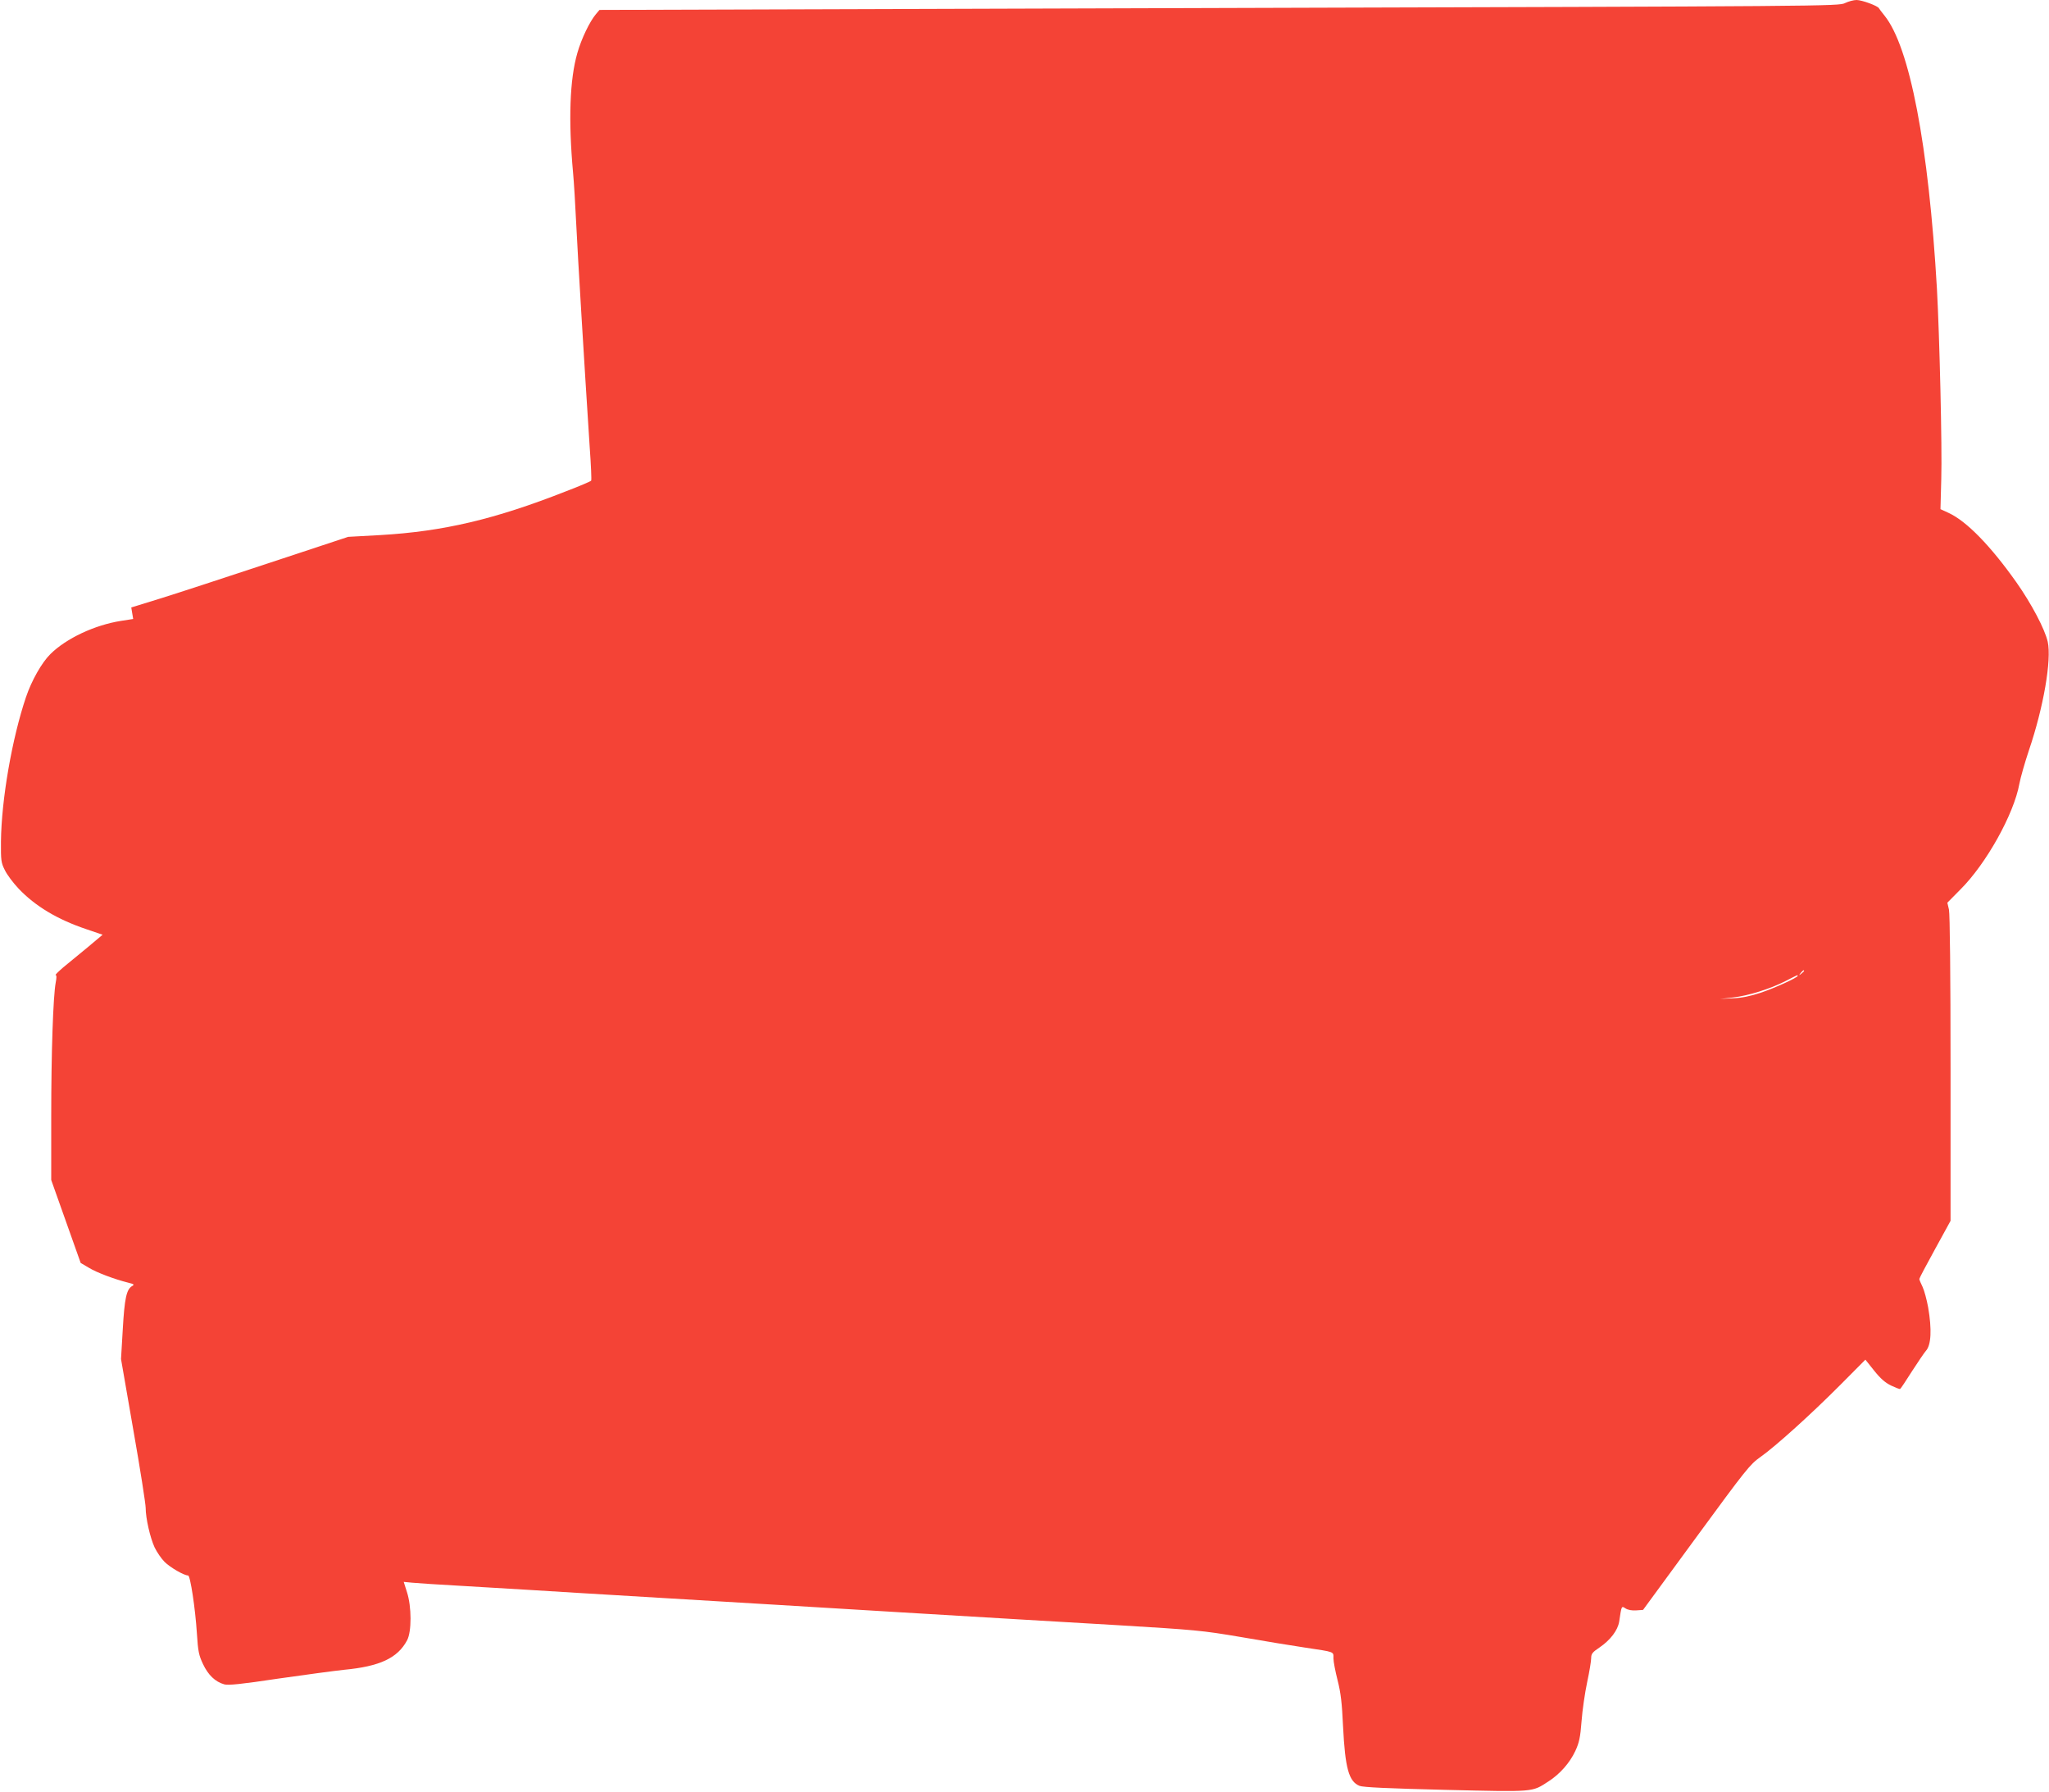 <?xml version="1.0" standalone="no"?>
<!DOCTYPE svg PUBLIC "-//W3C//DTD SVG 20010904//EN"
 "http://www.w3.org/TR/2001/REC-SVG-20010904/DTD/svg10.dtd">
<svg version="1.0" xmlns="http://www.w3.org/2000/svg"
 width="1280pt" height="1119pt" viewBox="0 0 1280 1119"
 preserveAspectRatio="xMidYMid meet">
<g transform="translate(0,1119) scale(0.1,-0.1)"
fill="#f44336" stroke="none">
<path d="M11526 11171 c-37 -20 -106 -20 -3910 -31 l-3871 -12 -22 -26 c-39
-46 -91 -154 -116 -242 -48 -165 -57 -420 -27 -750 5 -52 14 -198 20 -325 10
-205 48 -837 84 -1390 8 -110 12 -203 9 -207 -2 -4 -72 -34 -156 -66 -447
-176 -767 -251 -1162 -274 l-200 -11 -490 -162 c-269 -89 -574 -189 -677 -221
l-188 -58 6 -36 6 -36 -77 -12 c-164 -26 -341 -109 -440 -207 -54 -53 -118
-166 -153 -270 -87 -258 -153 -638 -156 -900 -1 -119 1 -134 24 -179 13 -28
52 -80 87 -117 104 -109 242 -192 424 -253 l100 -34 -94 -79 c-52 -43 -120
-99 -152 -125 -31 -27 -53 -48 -47 -48 6 0 6 -17 0 -47 -16 -87 -28 -433 -28
-835 l0 -398 92 -259 92 -259 51 -30 c49 -30 158 -71 245 -93 37 -9 41 -12 26
-21 -36 -20 -48 -77 -59 -270 l-11 -186 77 -444 c43 -243 77 -462 77 -486 0
-64 28 -187 56 -247 14 -29 42 -70 62 -90 34 -34 121 -85 147 -85 14 0 45
-206 55 -362 7 -111 12 -136 38 -191 32 -68 76 -111 133 -127 24 -7 106 1 338
36 168 24 353 49 411 55 222 21 334 73 393 184 29 54 29 210 -1 302 l-20 63
52 -5 c28 -3 168 -12 311 -20 143 -8 332 -20 420 -25 88 -6 459 -28 825 -50
366 -22 1039 -62 1495 -90 457 -27 1064 -64 1350 -80 496 -30 532 -33 780 -75
143 -25 321 -54 395 -65 192 -29 180 -24 180 -68 0 -21 12 -82 26 -137 20 -79
27 -139 34 -288 13 -261 36 -344 103 -371 23 -9 176 -16 537 -25 561 -13 538
-15 642 52 72 46 134 116 169 191 24 52 31 83 39 187 5 68 21 177 35 243 14
65 25 132 25 150 0 27 8 37 53 67 67 46 113 106 122 161 15 101 14 99 40 82
14 -9 40 -14 66 -12 l43 3 332 453 c310 423 336 456 400 501 94 66 318 268
503 454 l154 155 55 -69 c40 -50 69 -75 106 -93 28 -13 53 -23 56 -21 4 2 37
52 75 112 38 59 77 116 86 126 33 36 38 133 14 272 -9 48 -24 105 -35 128 -11
22 -20 44 -20 49 0 5 44 88 98 186 l97 177 0 950 c0 583 -4 967 -10 994 l-10
43 81 82 c162 161 335 472 369 661 7 38 34 132 59 207 92 270 143 567 118 680
-18 79 -102 238 -195 370 -161 228 -311 382 -423 434 l-52 24 5 188 c6 196
-11 897 -27 1187 -52 898 -170 1513 -328 1708 -17 21 -32 41 -34 45 -6 15
-107 52 -140 52 -19 0 -51 -9 -72 -19z m-256 -6045 c0 -2 -8 -10 -17 -17 -16
-13 -17 -12 -4 4 13 16 21 21 21 13z m-40 -31 c0 -11 -148 -78 -233 -106 -63
-21 -118 -32 -172 -34 l-80 -4 80 9 c94 10 235 54 332 104 76 39 73 38 73 31z"/>
</g>
</svg>
